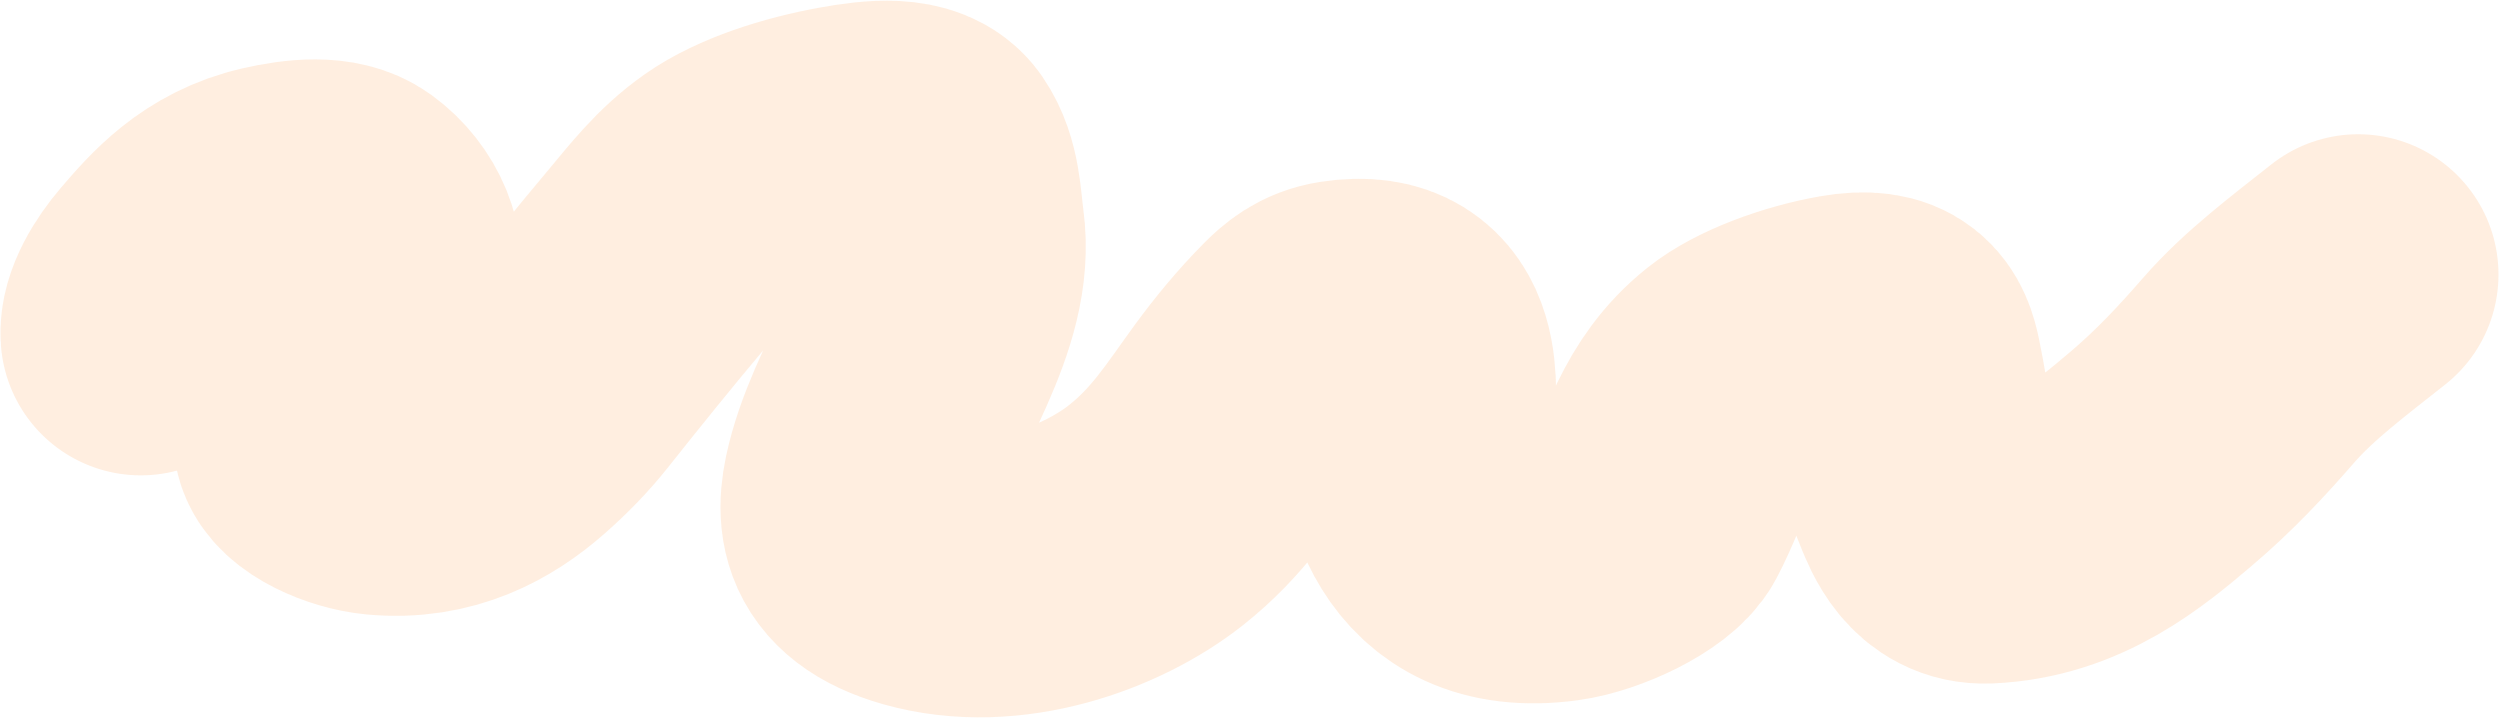 <?xml version="1.0" encoding="UTF-8"?> <svg xmlns="http://www.w3.org/2000/svg" width="1515" height="435" viewBox="0 0 1515 435" fill="none"><path d="M85.327 203.065C84.537 192.711 93.068 178.915 101.373 169.223C115.888 152.283 133.603 131.611 166.112 124.243C182.483 120.532 200.815 118.555 211.661 126.448C226.8 137.467 234.587 156.19 229.725 171.016C221.952 194.723 186.715 215.017 188.004 239.772C188.461 248.554 188.466 257.647 190.129 266.323C192.084 276.526 213.754 286.219 230.108 287.737C265.504 291.021 291.128 276.227 309.827 259.891C320.744 250.353 330.099 240.643 338.289 230.332C357.777 205.793 377.429 181.391 397.897 157.062C409.901 142.793 421.762 127.03 439.635 114.512C457.661 101.887 485.641 93.003 511.846 88.251C531.236 84.735 553.232 82.381 561.569 94.525C570.317 107.267 570.309 123.998 572.203 137.804C579.011 187.419 539.426 235.512 525.455 284.833C518.442 309.59 516.85 333.139 558.179 344.929C609.599 359.597 667.646 338.122 700.355 312.319C726.197 291.933 739.826 269.552 756.491 246.793C766.324 233.365 777.294 220.002 789.937 207.238C795.389 201.733 801.865 195.972 813.12 194.221C866.741 185.883 856.786 239.278 858.017 255.414C860.15 283.375 867.571 350.529 944.541 340.143C964.851 337.403 994.87 322.954 1001.36 310.783C1015.77 283.735 1020.96 252.966 1051.28 228.748C1066.07 216.928 1093.7 206.92 1117.36 202.73C1144.77 197.876 1149.55 209.174 1152.36 222.499C1157.9 248.724 1159.62 274.745 1170.39 300.362C1174.02 309 1181.84 330.164 1203.9 329.243C1251.56 327.252 1284.31 299.468 1309.59 278.046C1329.9 260.831 1346.64 242.828 1362.66 224.395C1380.94 203.377 1404.99 185.44 1429.08 166.353" stroke="#FF8D33" stroke-opacity="0.15" stroke-width="170" stroke-linecap="round"></path></svg> 